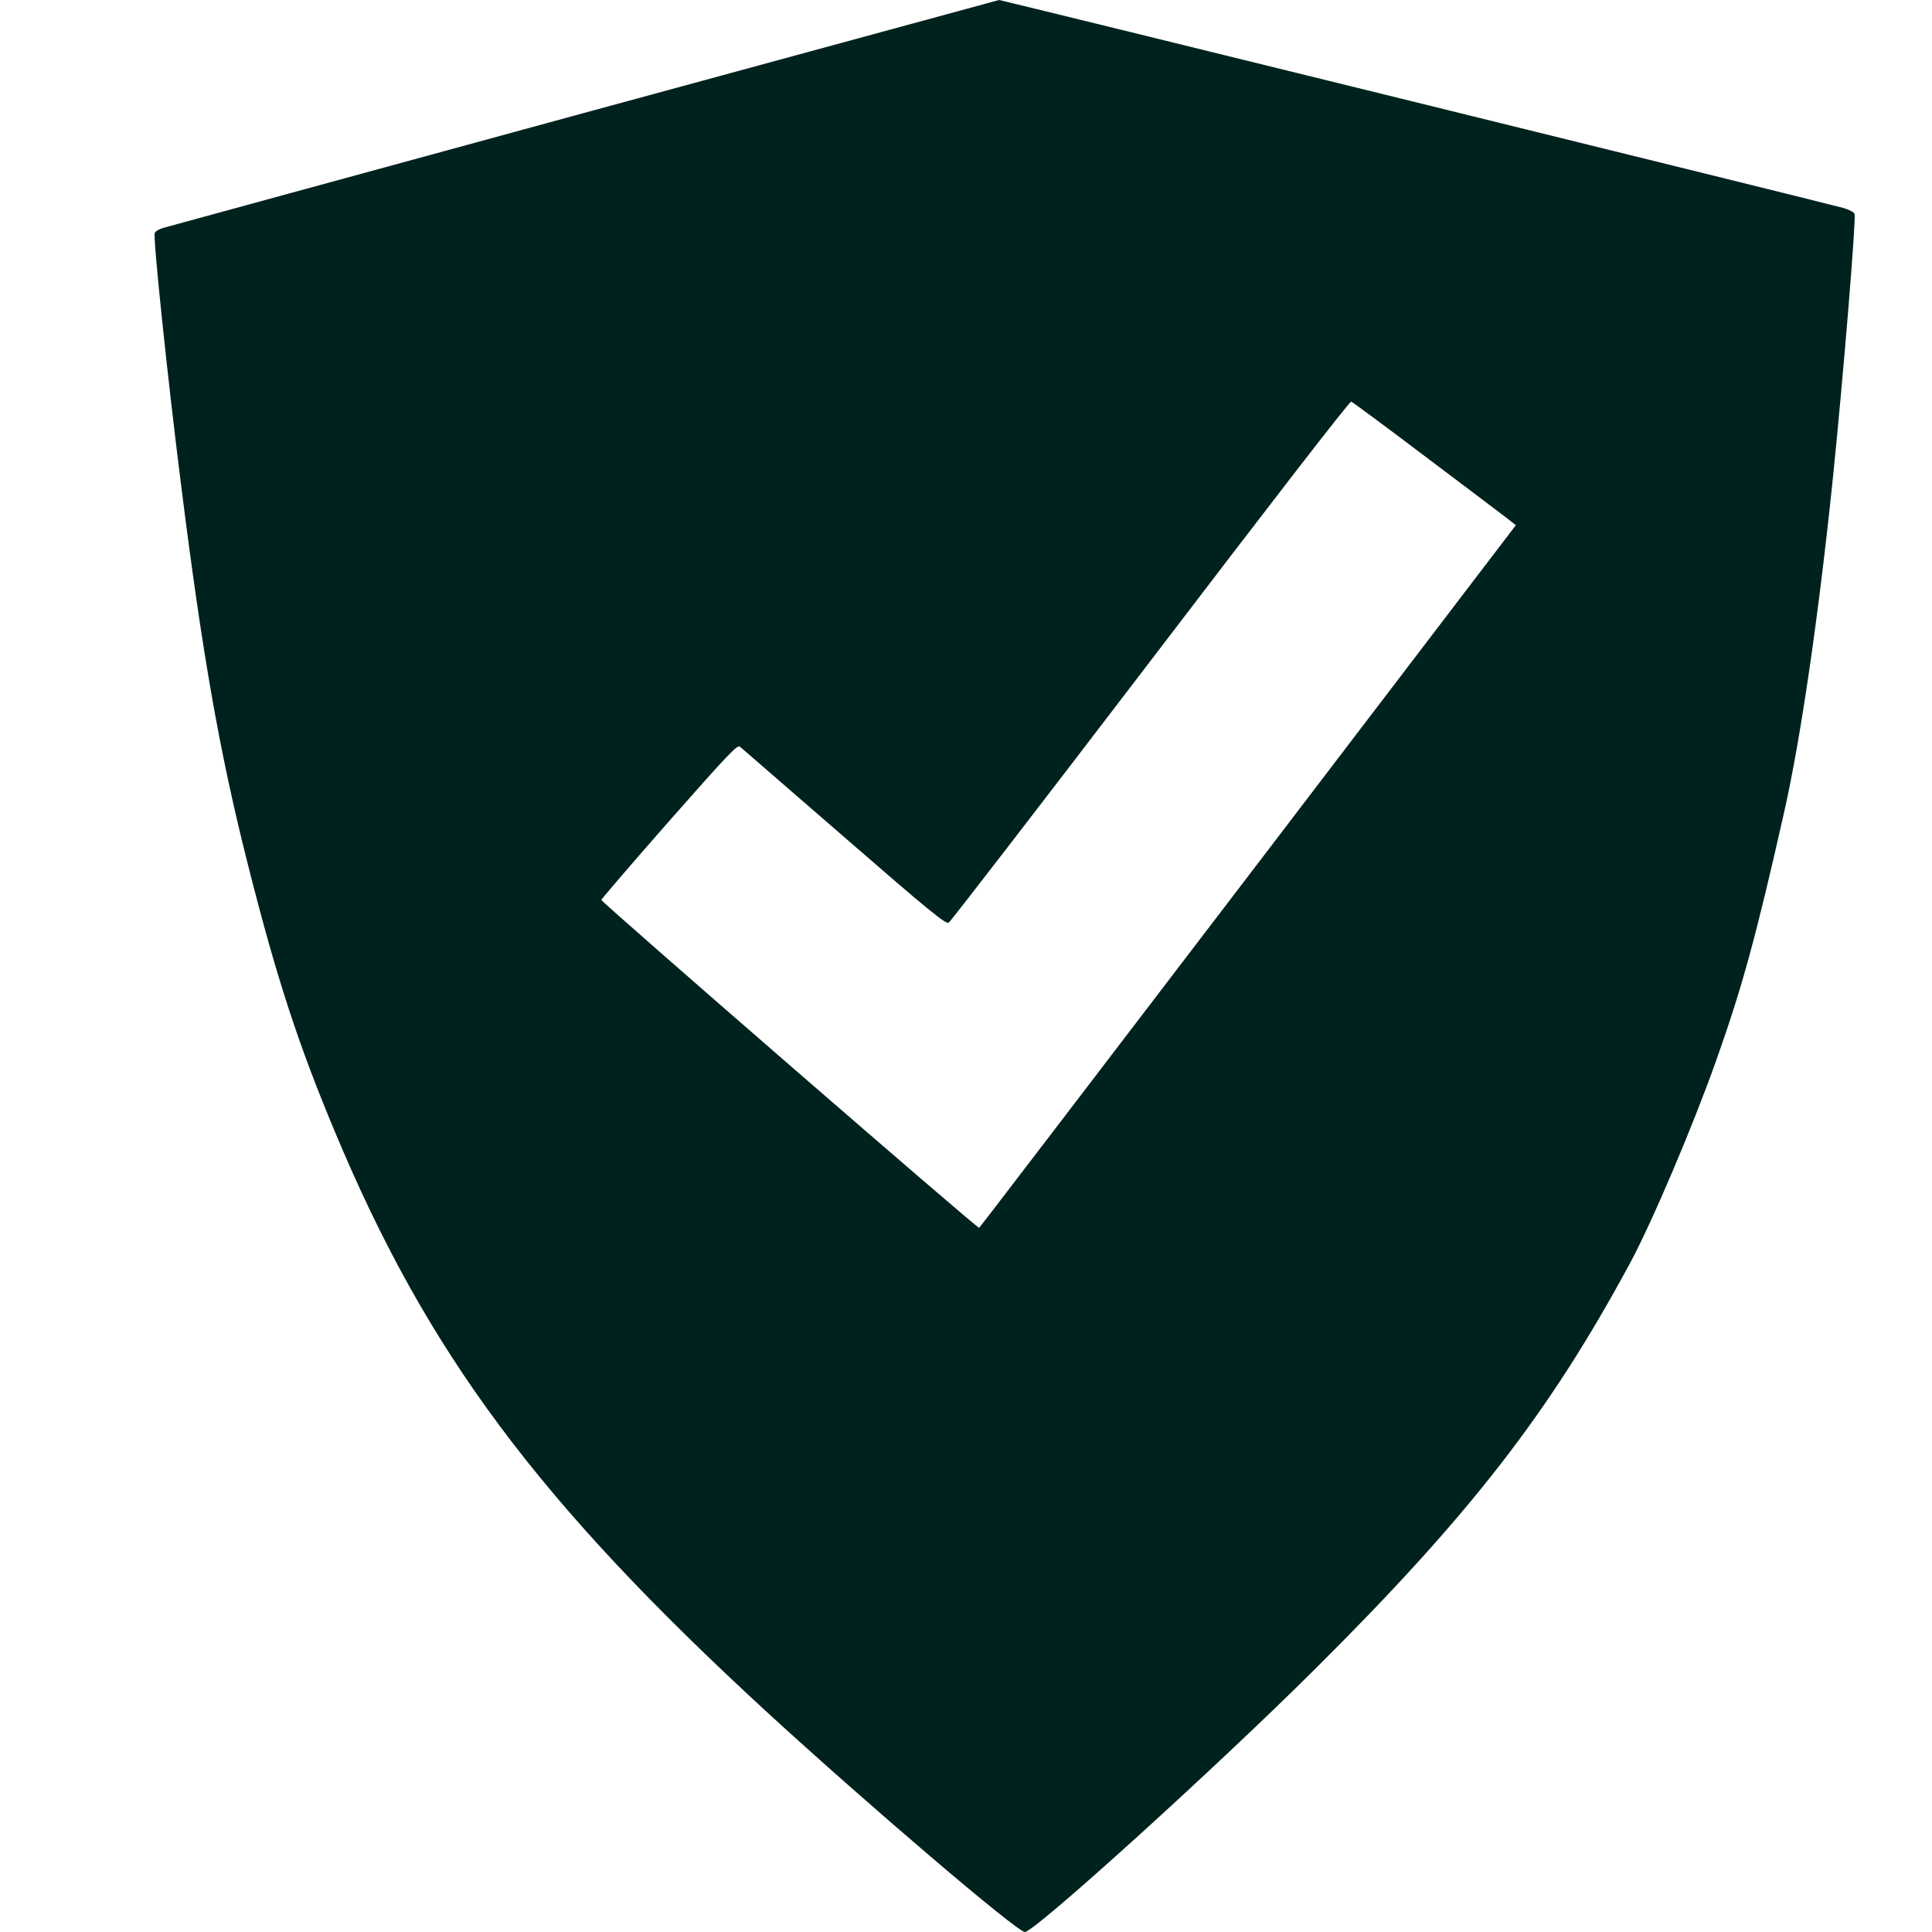 <svg width="25" height="25" viewBox="0 0 25 25" fill="none" xmlns="http://www.w3.org/2000/svg">
<path d="M7.556 1.462C4.609 2.267 2.159 2.935 2.109 2.95C2.057 2.965 2.009 2.994 2.002 3.017C1.979 3.076 2.167 4.881 2.339 6.242C2.616 8.454 2.838 9.728 3.211 11.2C3.578 12.65 3.855 13.502 4.334 14.646C5.528 17.504 6.959 19.426 9.916 22.147C11.222 23.346 13.16 25 13.262 25C13.387 25 15.734 22.875 17.018 21.596C19.013 19.612 20.045 18.286 21.086 16.357C21.373 15.828 21.905 14.577 22.212 13.71C22.547 12.767 22.727 12.104 23.089 10.5C23.301 9.559 23.531 7.982 23.713 6.23C23.851 4.894 24.02 2.828 23.998 2.768C23.991 2.746 23.926 2.711 23.853 2.691C23.666 2.637 12.947 -0.002 12.928 1.78046e-06C12.92 0.002 10.503 0.66 7.556 1.462ZM18.449 5.912C18.961 6.297 19.433 6.654 19.498 6.704L19.615 6.796L16.151 11.337C14.246 13.832 12.68 15.883 12.67 15.888C12.65 15.903 7.781 11.674 7.781 11.645C7.781 11.635 8.175 11.175 8.657 10.627C9.436 9.743 9.541 9.634 9.576 9.663C9.599 9.683 10.203 10.207 10.922 10.83C12.016 11.781 12.236 11.96 12.276 11.94C12.298 11.928 13.474 10.403 14.888 8.551C16.464 6.485 17.465 5.189 17.485 5.197C17.503 5.204 17.937 5.524 18.449 5.912Z" fill="#00221E"/>
</svg>

